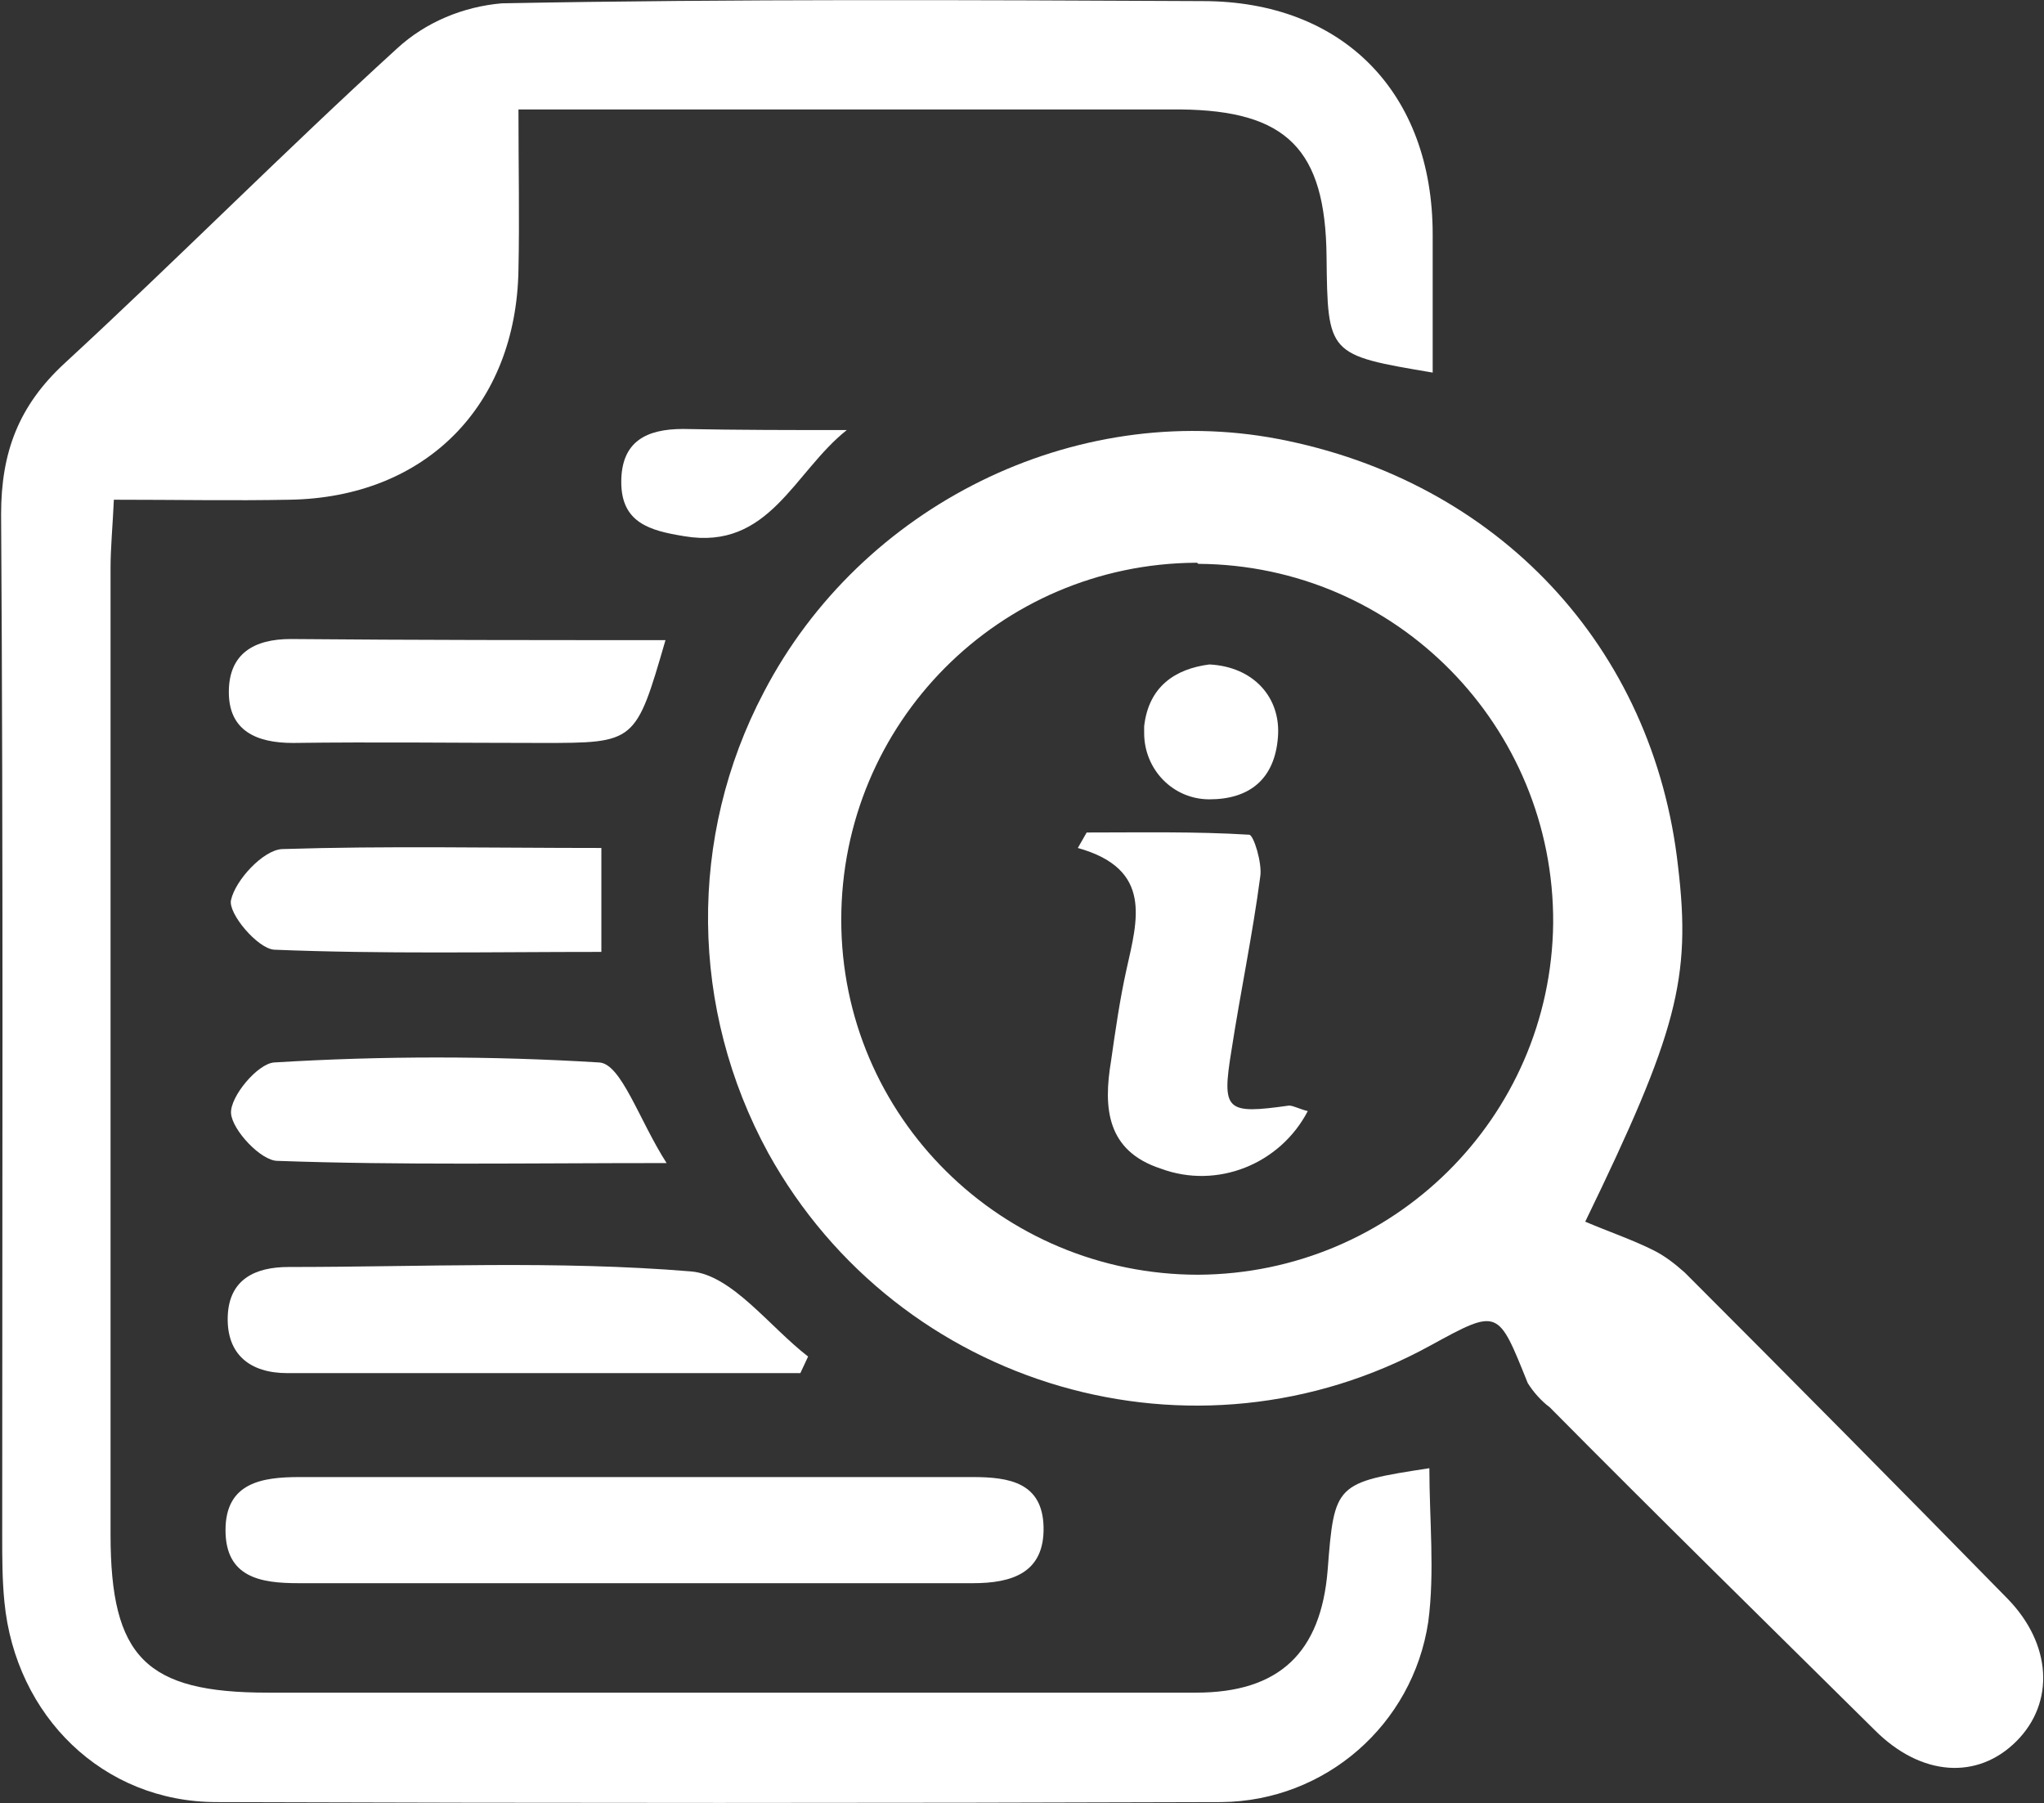 <?xml version="1.0" encoding="utf-8"?>
<!-- Generator: Adobe Illustrator 26.0.3, SVG Export Plug-In . SVG Version: 6.00 Build 0)  -->
<svg version="1.1" id="Layer_1" xmlns="http://www.w3.org/2000/svg" xmlns:xlink="http://www.w3.org/1999/xlink" x="0px" y="0px"
	 viewBox="0 0 184.9 163.1" style="enable-background:new 0 0 184.9 163.1;" xml:space="preserve">
<rect x="0" y="0" width="184.9" height="163.1" fill="#333333" stroke="none"/>
<style type="text/css">
	.st0{fill:#FFFFFF;}
</style>
<path class="st0" d="M129.3,132.8c0,4.6,0.5,9.4-0.1,13.9c-1.4,9.3-9.3,16.2-18.7,16.3c-30.3,0.1-60.6,0.1-90.9,0
	c-10.3,0-18.2-7.8-19.2-18.1c-0.2-2-0.2-4-0.2-6c0-30.8,0.1-61.6-0.1-92.4c0-5.6,1.6-9.8,5.7-13.6c10.2-9.4,19.9-19.2,30.1-28.5
	c2.6-2.4,6-3.8,9.5-4.1C66.5-0.1,87.7,0,108.8,0.1c12.7,0,20.8,8.3,20.8,21.1c0,4.1,0,8.3,0,12.5c-9.5-1.6-9.5-1.6-9.6-10.5
	c-0.1-9.7-3.6-13.2-13.2-13.3H46.9c0,5.2,0.1,9.9,0,14.5C46.7,36.7,38.5,45,26.2,45.2c-5.1,0.1-10.3,0-15.9,0
	c-0.1,2.3-0.3,4.3-0.3,6.2c0,29.2,0,58.3,0,87.4c0,11.1,3.2,14.3,14.2,14.3c28,0,56,0,84,0c7.5,0,11.3-3.6,11.9-11.1
	C120.7,134.2,120.8,134.1,129.3,132.8z"/>
<path class="st0" d="M143.4,110.5c2.1,0.9,4.2,1.6,6.2,2.6c1,0.5,1.9,1.2,2.8,2c9.8,9.8,19.5,19.6,29.2,29.5c4,4.1,4.3,9.4,0.8,12.9
	s-8.6,3.2-12.8-1c-9.8-9.7-19.7-19.4-29.4-29.2c-0.8-0.6-1.5-1.4-2-2.2c-2.7-6.7-2.6-6.8-8.8-3.4c-21.3,11.7-48.1,3.9-59.9-17.4
	c-7.1-13-7.3-28.6-0.4-41.7c8.8-16.9,28.1-26.4,46.5-22.9c19.9,3.8,34,18.8,36.2,38.7C153,88.5,151.7,93.4,143.4,110.5z M108.2,50.9
	C90.4,51,76.1,65.4,76.1,83.2s14.5,32.1,32.3,32.1c17.6-0.1,31.9-14.2,32.1-31.8c0.1-17.8-14.2-32.4-32.1-32.5
	C108.3,50.9,108.3,50.9,108.2,50.9z"/>
<path class="st0" d="M57.5,143.2c-10.2,0-20.3,0-30.5,0c-3.4,0-6.6-0.5-6.6-4.8s3.3-4.8,6.7-4.8c20.3,0,40.6,0,60.9,0
	c3.3,0,6.3,0.5,6.4,4.5c0.1,4.2-2.9,5.1-6.4,5.1C77.8,143.2,67.7,143.2,57.5,143.2z"/>
<path class="st0" d="M72.4,124.2H26c-3.4,0-5.5-1.7-5.4-5.1s2.5-4.5,5.5-4.5c12.1,0,24.3-0.6,36.4,0.4c3.7,0.3,7.1,5,10.6,7.7
	L72.4,124.2z"/>
<path class="st0" d="M60.2,57.9c-2.7,9.3-2.7,9.3-11.2,9.3c-7.5,0-15-0.1-22.5,0c-3.3,0-5.8-1.1-5.8-4.6s2.3-4.8,5.6-4.8
	C37.5,57.9,48.6,57.9,60.2,57.9z"/>
<path class="st0" d="M60.3,105.2c-13,0-24.1,0.2-35.2-0.2c-1.5,0-4.1-2.8-4.2-4.3s2.4-4.5,3.9-4.6c9.8-0.6,19.6-0.6,29.4,0
	C56.2,96.2,57.8,101.3,60.3,105.2z"/>
<path class="st0" d="M54.4,76.7v9.4c-10,0-19.8,0.2-29.6-0.2c-1.5-0.1-4.2-3.3-3.9-4.5c0.4-1.8,2.9-4.5,4.6-4.6
	C34.9,76.5,44.4,76.7,54.4,76.7z"/>
<path class="st0" d="M76.6,38.9c-4.8,3.8-7,10.9-14.7,9.6c-3.1-0.5-5.7-1.2-5.7-4.9s2.3-4.8,5.6-4.8C66.8,38.9,71.7,38.9,76.6,38.9z
	"/>
<path class="st0" d="M118.3,100.5c-2.5,4.8-8.2,7.1-13.3,5.2c-4.9-1.6-5.2-5.5-4.5-9.7c0.4-2.8,0.8-5.6,1.4-8.3
	c1-4.5,2.4-9.1-4.4-11l0.8-1.4c4.9,0,9.8-0.1,14.7,0.2c0.4,0,1.2,2.6,1,3.8c-0.7,5.3-1.8,10.5-2.6,15.7c-0.9,5.5-0.5,5.8,5.2,5
	C117,100,117.5,100.3,118.3,100.5z"/>
<path class="st0" d="M109.4,60.1c4,0.2,6.5,3,6.2,6.6c-0.3,3.8-2.6,5.6-6.2,5.6c-3.3,0-5.9-2.7-5.9-6c0-0.2,0-0.4,0-0.6
	C103.9,62.1,106.3,60.5,109.4,60.1z"/>
</svg>
